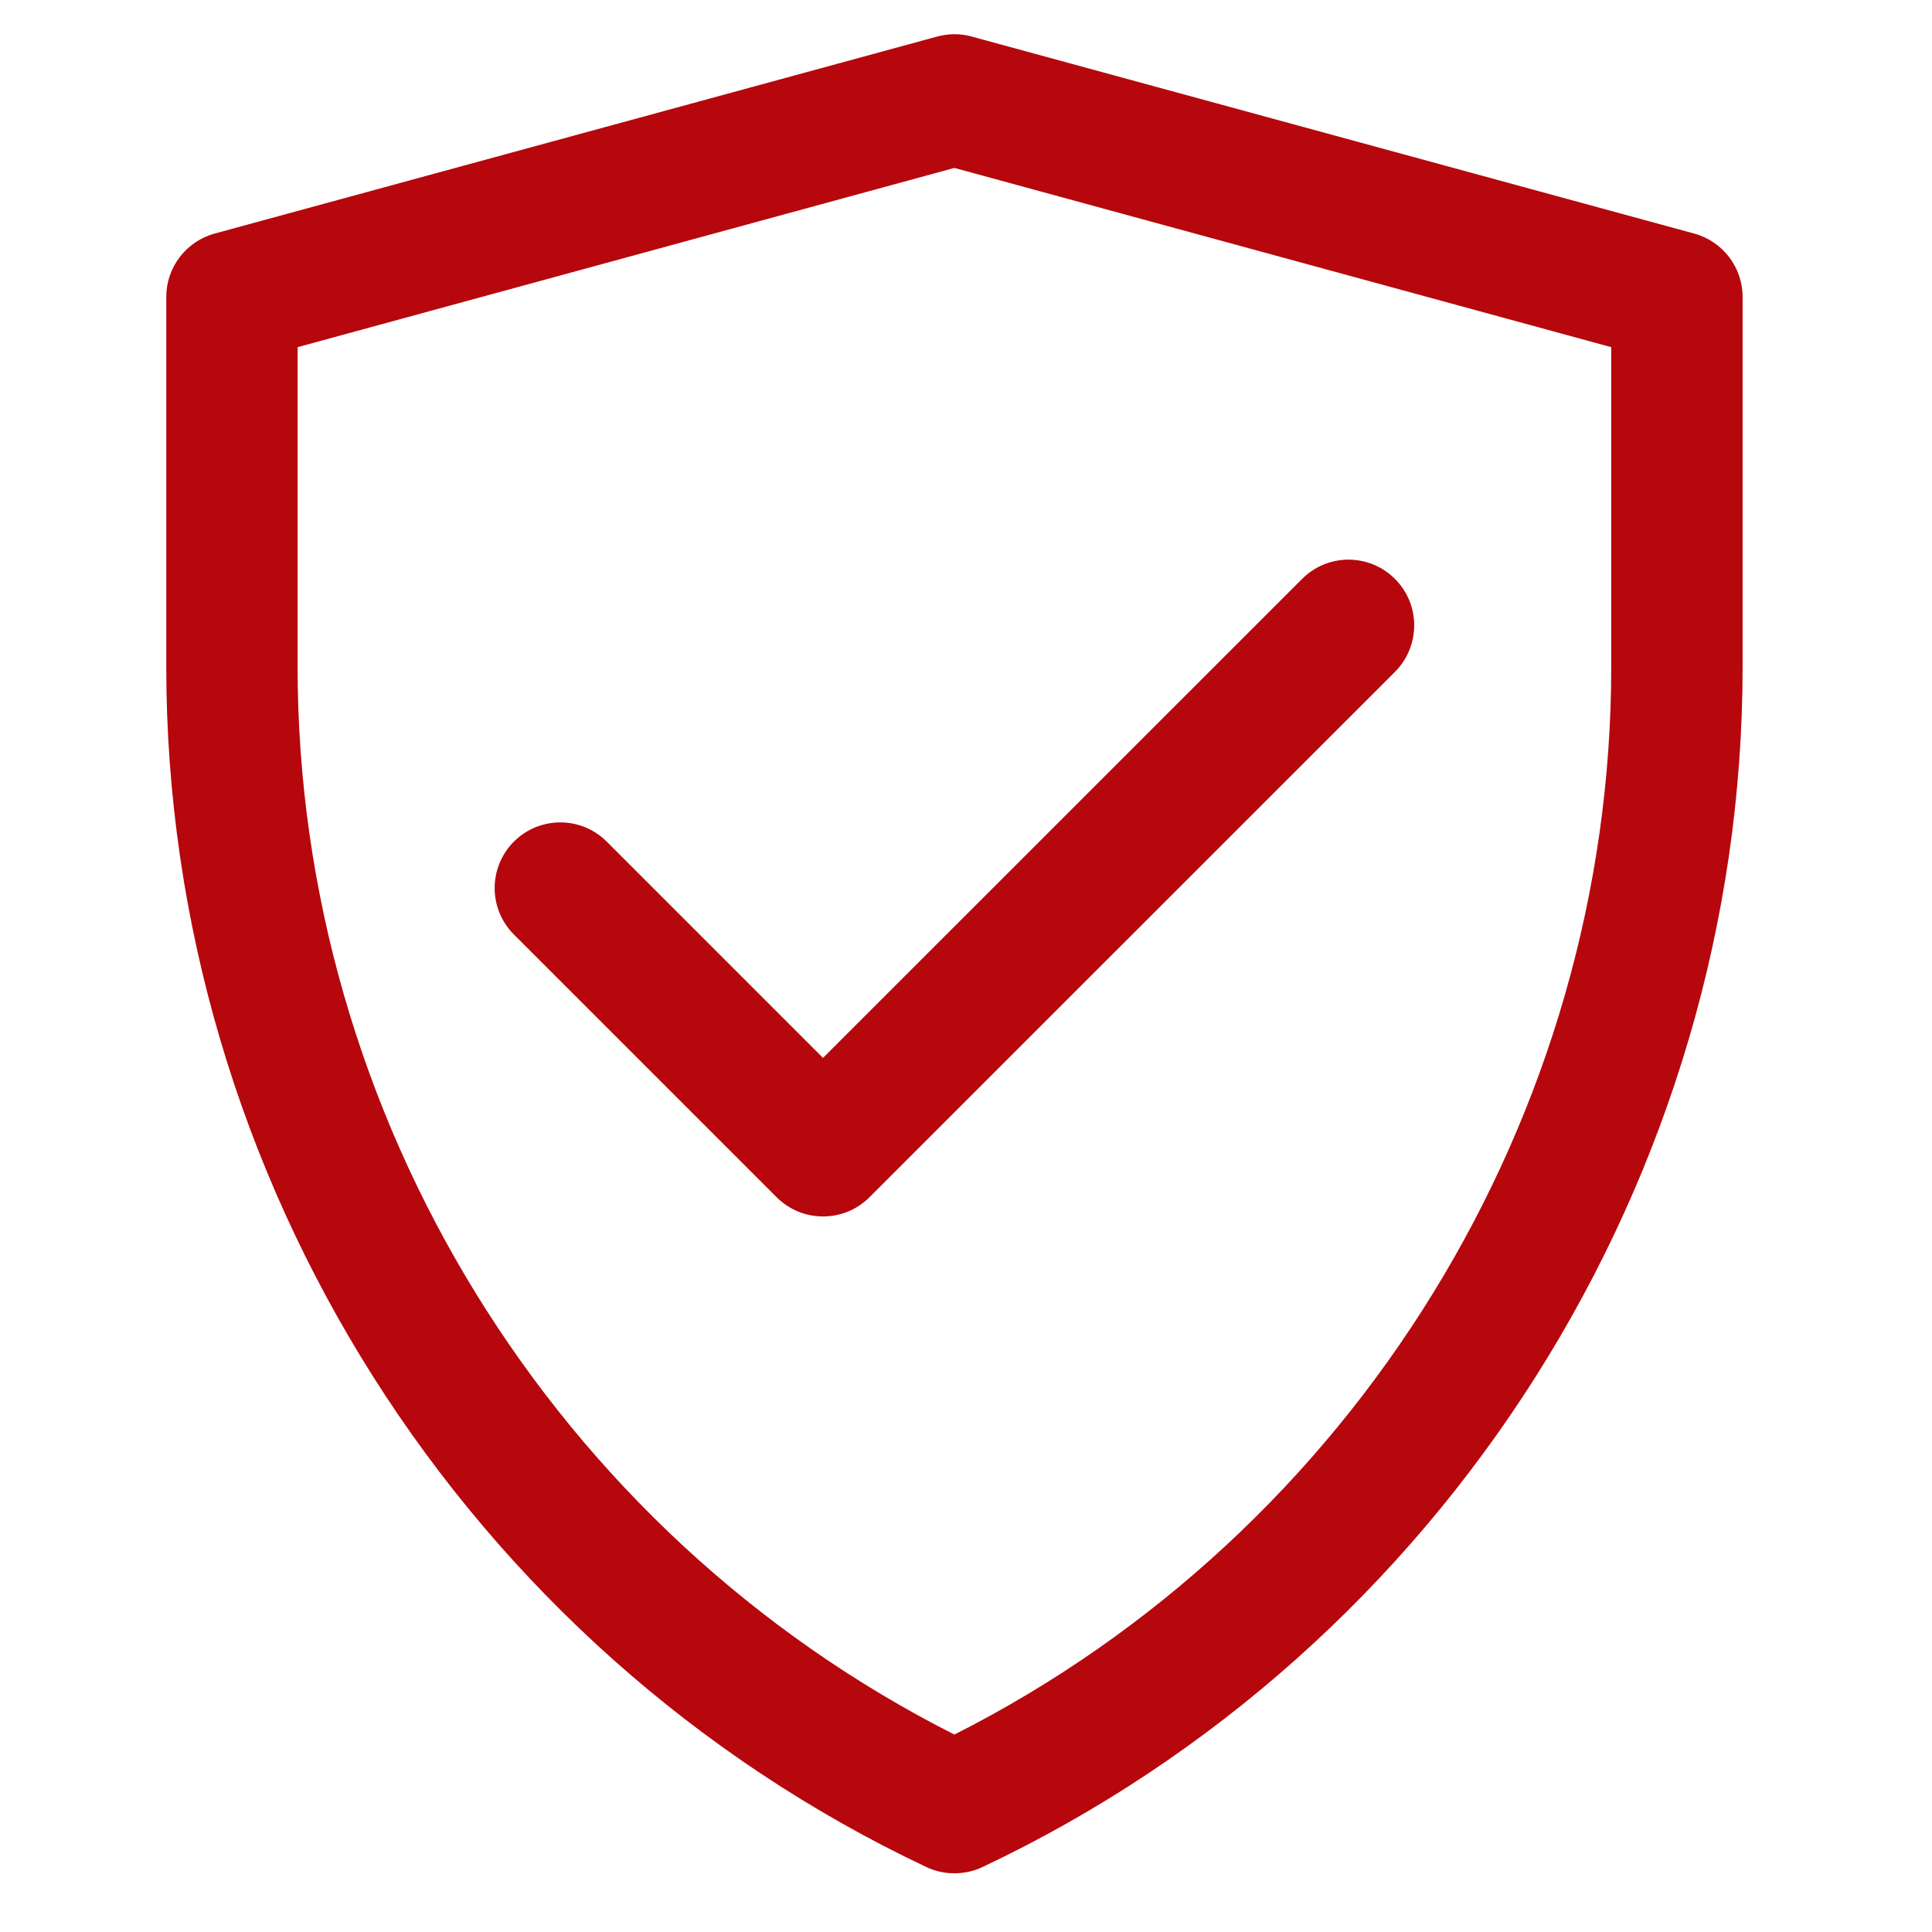 <svg xmlns="http://www.w3.org/2000/svg" xmlns:xlink="http://www.w3.org/1999/xlink" width="90" zoomAndPan="magnify" viewBox="0 0 67.5 67.5" height="90" preserveAspectRatio="xMidYMid meet" version="1.2"><defs><clipPath id="8893a47ee9"><path d="M 5.801 1.195 L 60.891 1.195 L 60.891 65.965 L 5.801 65.965 Z M 5.801 1.195 "/></clipPath></defs><g id="3991dd9aa0"><g clip-rule="nonzero" clip-path="url(#8893a47ee9)"><path style=" stroke:none;fill-rule:nonzero;fill:#b6070d;fill-opacity:1;" d="M 33.344 65.449 C 33.008 65.449 32.676 65.379 32.363 65.23 C 16.234 57.605 5.809 41.145 5.809 23.301 L 5.809 10.375 C 5.809 9.34 6.5 8.434 7.5 8.16 L 32.742 1.277 C 33.137 1.168 33.555 1.168 33.949 1.277 L 59.191 8.16 C 60.191 8.434 60.883 9.34 60.883 10.375 L 60.883 23.301 C 60.883 41.145 50.457 57.605 34.328 65.23 C 34.016 65.379 33.68 65.449 33.344 65.449 Z M 10.398 12.129 L 10.398 23.301 C 10.398 39.016 19.367 53.535 33.344 60.602 C 47.32 53.535 56.293 39.016 56.293 23.301 L 56.293 12.129 L 33.344 5.867 Z M 10.398 12.129 "/></g><path style=" stroke:none;fill-rule:nonzero;fill:#b6070d;fill-opacity:1;" d="M 28.754 42.5 C 28.168 42.5 27.582 42.277 27.133 41.828 L 17.953 32.648 C 17.059 31.754 17.059 30.301 17.953 29.406 C 18.852 28.508 20.301 28.508 21.199 29.406 L 28.754 36.961 L 45.492 20.227 C 46.387 19.328 47.84 19.328 48.738 20.227 C 49.633 21.121 49.633 22.574 48.738 23.473 L 30.379 41.828 C 29.93 42.277 29.344 42.5 28.754 42.5 Z M 28.754 42.5 "/></g></svg>